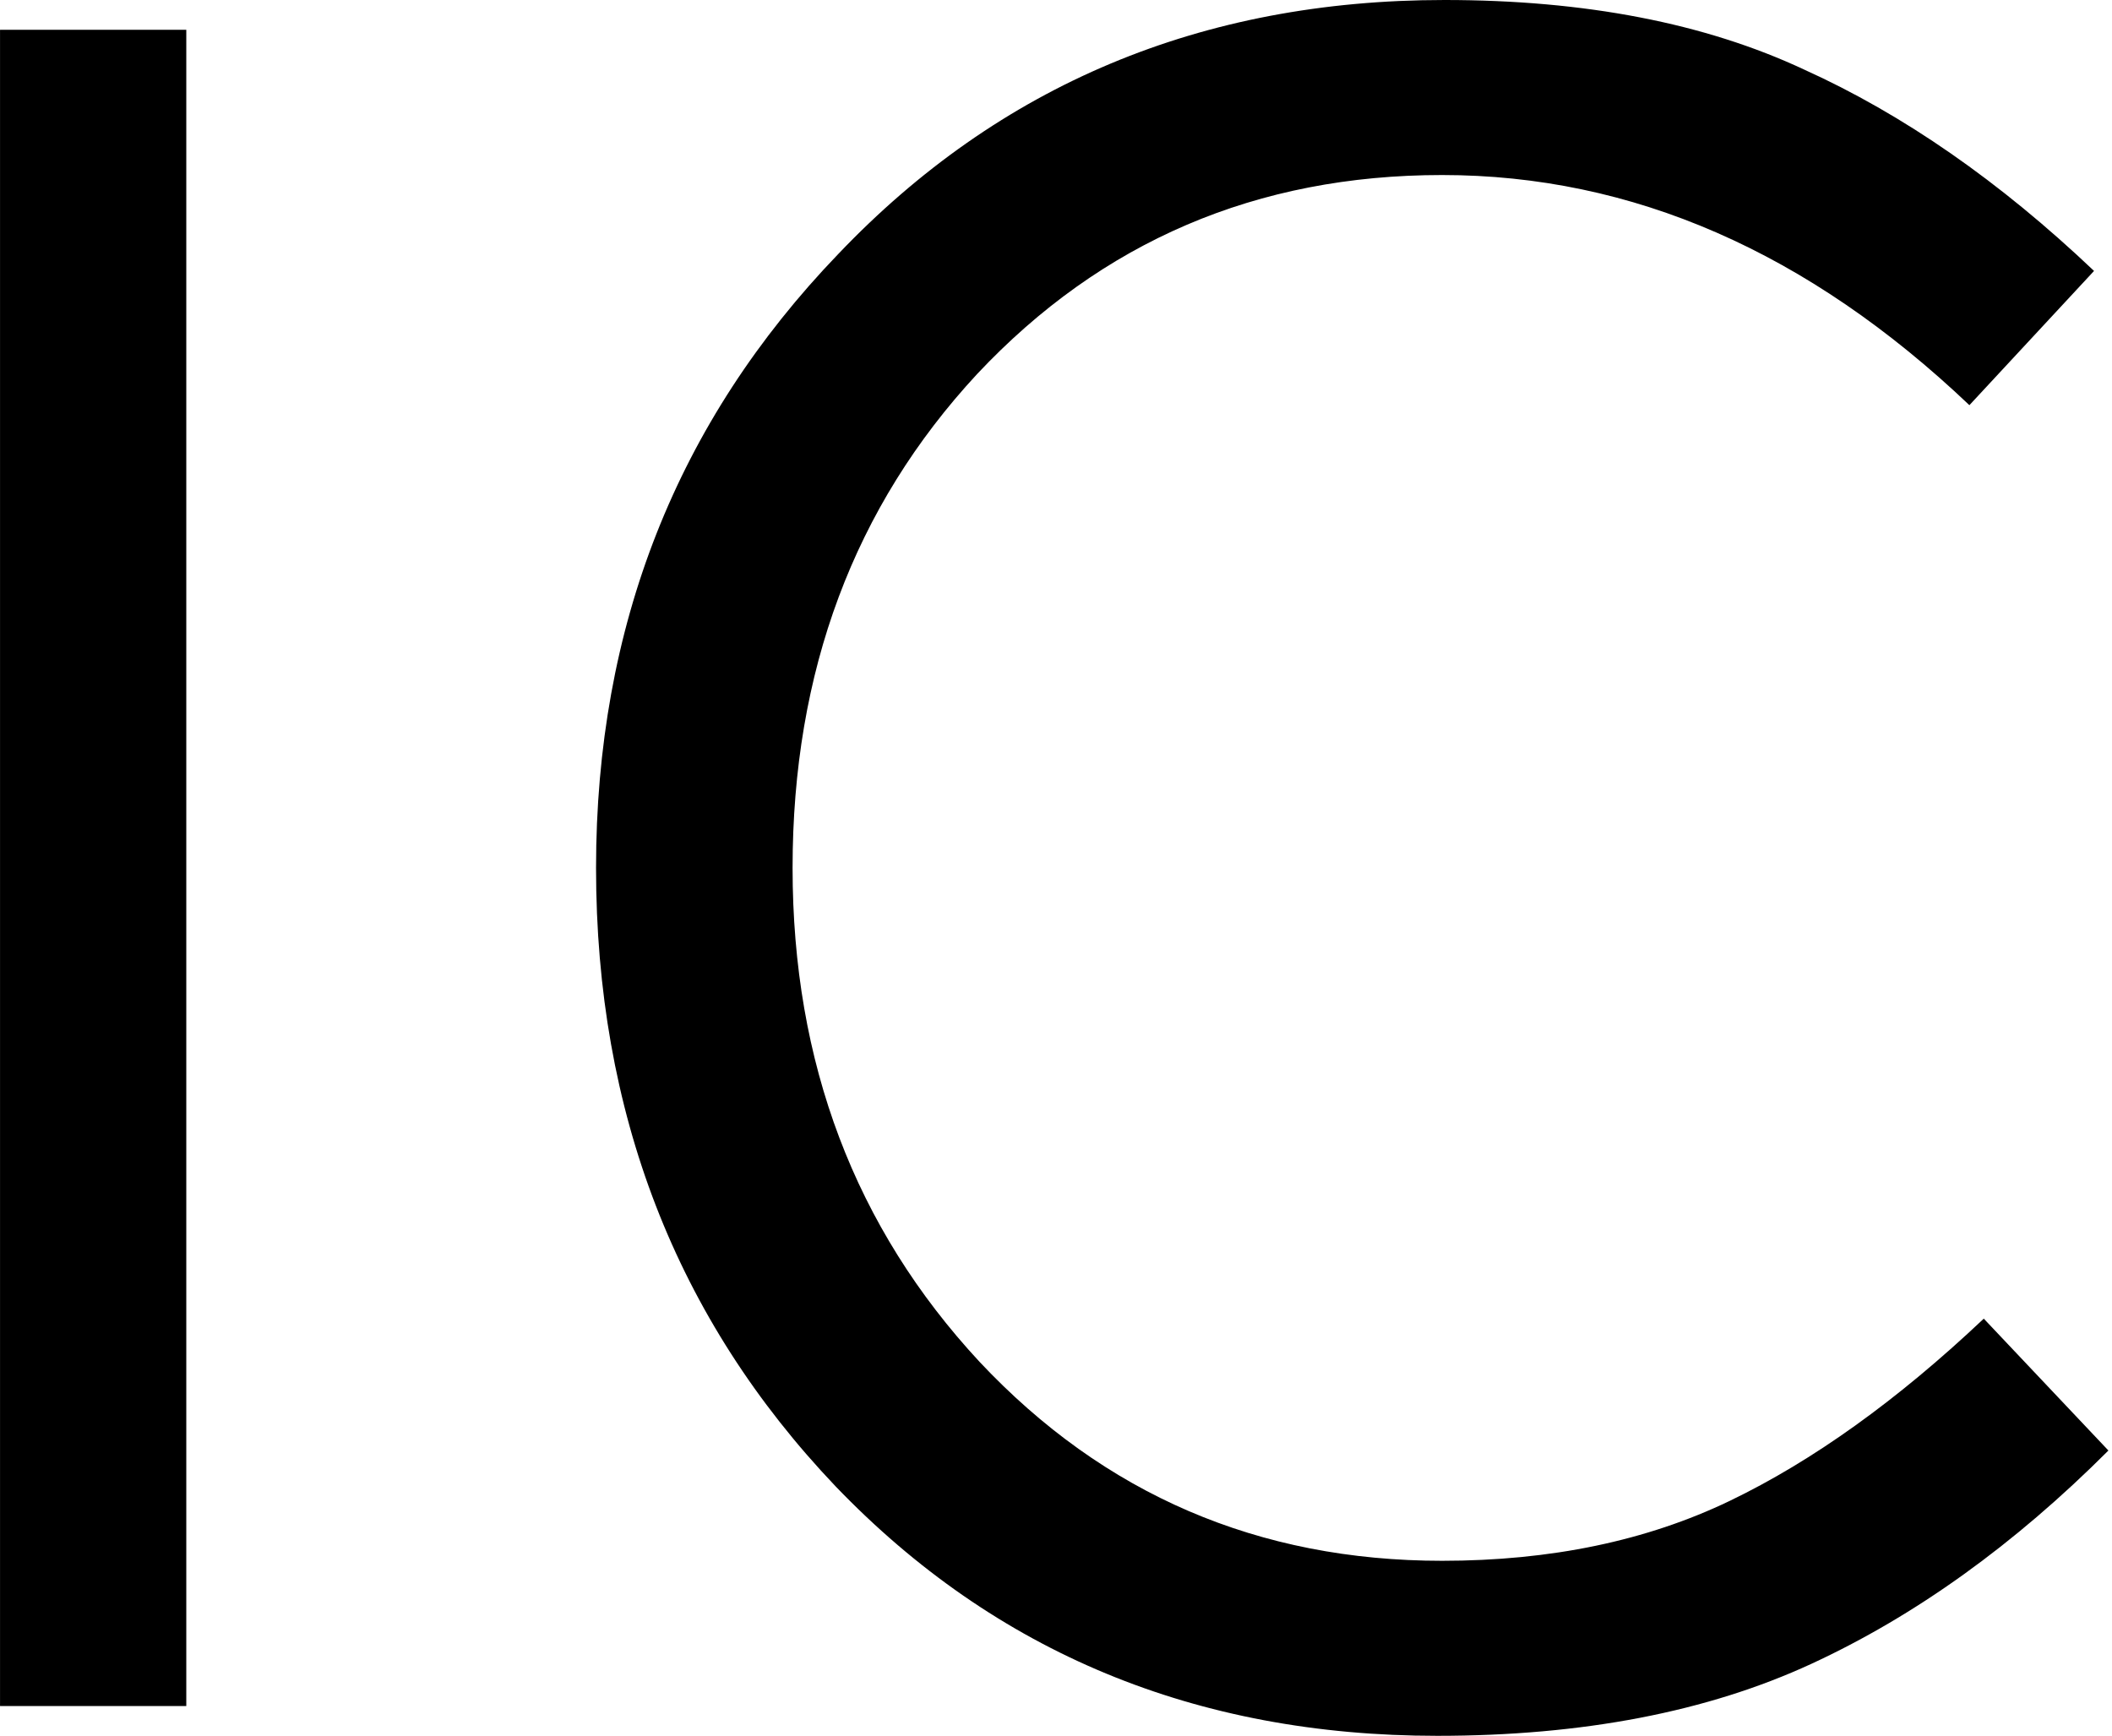 <?xml version="1.0" encoding="UTF-8"?>
<svg xmlns="http://www.w3.org/2000/svg" width="73" height="60" viewBox="0 0 73 60" fill="none">
  <path fill-rule="evenodd" clip-rule="evenodd" d="M28.886 51.381C34.409 57.127 41.34 60 49.68 60C54.706 60 59.014 59.171 62.604 57.514C66.194 55.856 69.618 53.398 72.876 50.138L68.568 45.58C65.586 48.398 62.659 50.497 59.787 51.879C56.915 53.26 53.601 53.95 49.846 53.95C43.494 53.95 38.165 51.657 33.857 47.072C29.549 42.431 27.395 36.74 27.395 30C27.395 23.204 29.521 17.514 33.774 12.928C38.082 8.343 43.439 6.05 49.846 6.05C56.418 6.05 62.493 8.702 68.071 14.005L72.379 9.365C69.121 6.271 65.779 3.95 62.355 2.403C58.931 0.801 54.789 0 49.928 0C41.534 0 34.547 2.928 28.969 8.785C23.391 14.586 20.602 21.657 20.602 30C20.602 38.453 23.363 45.58 28.886 51.381ZM0.001 1.03V58.97H6.439V1.03H0.001Z" fill="black"></path>
</svg>
